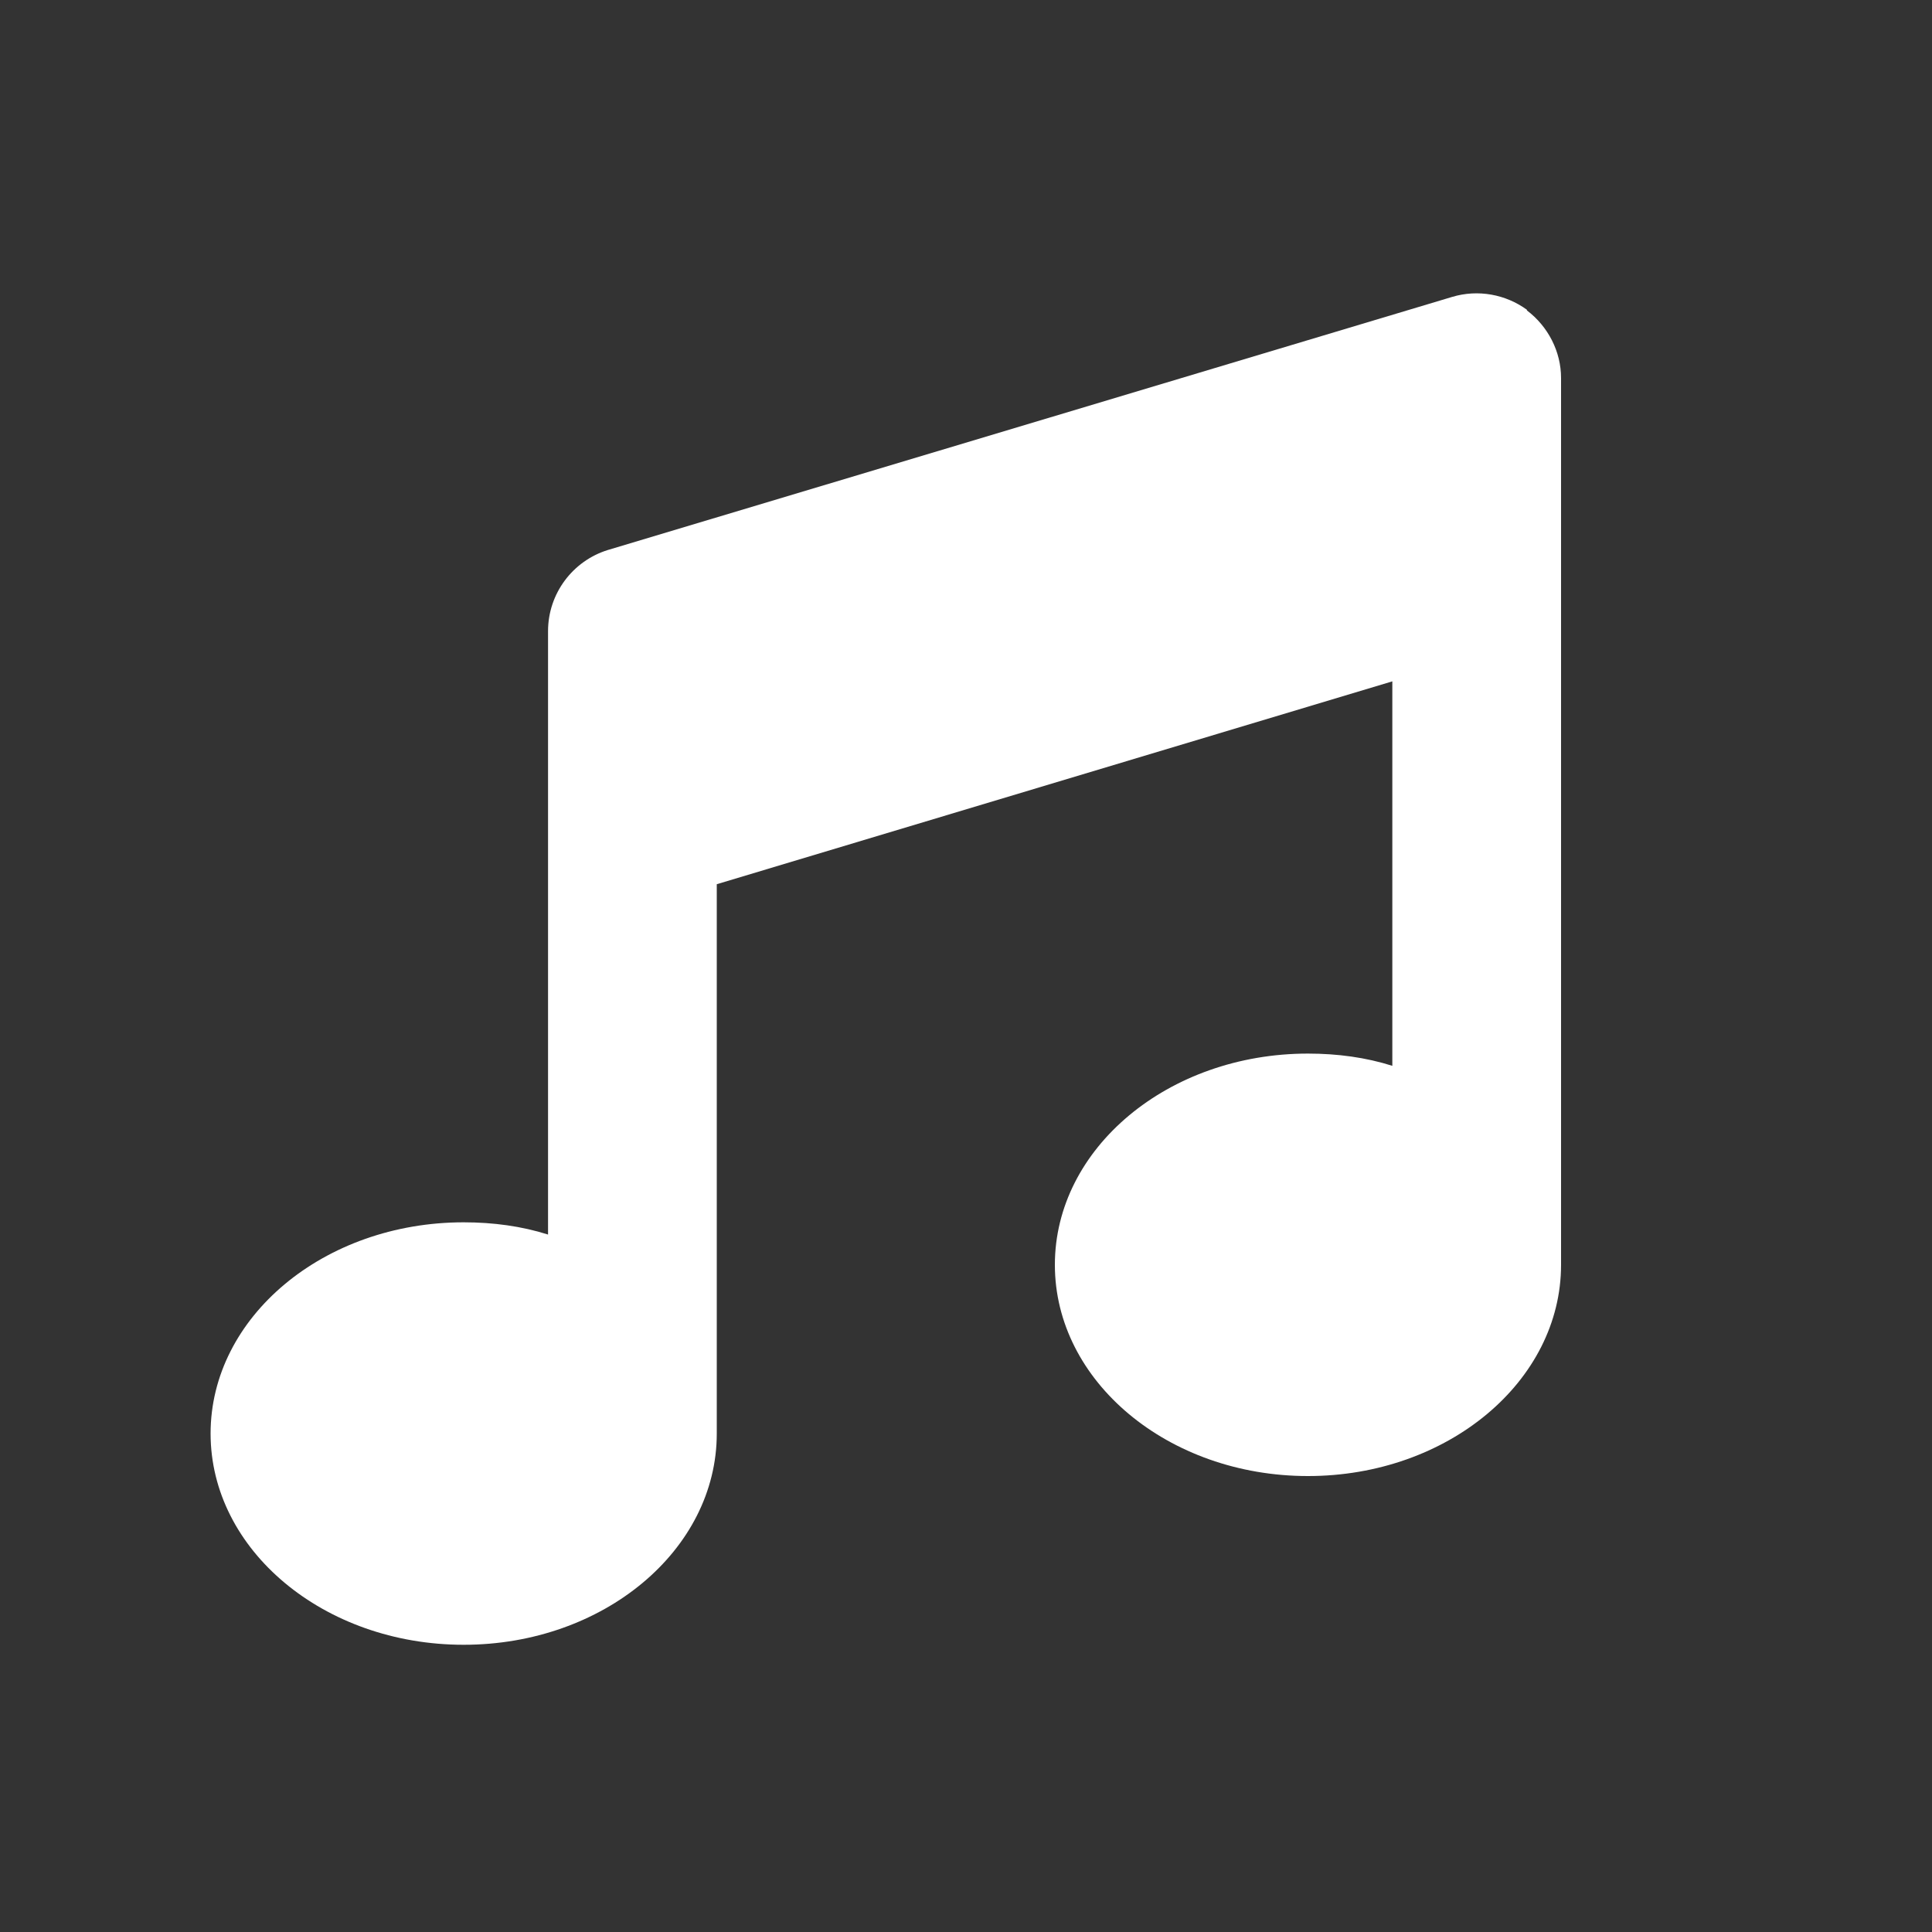 <?xml version="1.0" encoding="UTF-8"?>
<svg id="Layer_1" xmlns="http://www.w3.org/2000/svg" version="1.1" viewBox="0 0 30 30">
  <rect x="0" y="0" width="30" height="30" fill="#333333" stroke="none"/>
  <!-- Generator: Adobe Illustrator 29.6.0, SVG Export Plug-In . SVG Version: 2.1.1 Build 142)  -->
  <defs>
    <style>
      .st0 {
        isolation: isolate;
      }

      .st1 {
        fill: #fff;
      }
    </style>
  </defs>
  <g class="st0">
    <path class="st1" d="M23.71,4.82c.33.25.53.64.53,1.05v13.77c0,1.81-1.76,3.28-3.93,3.28s-3.93-1.47-3.93-3.28,1.76-3.28,3.93-3.28c.46,0,.9.06,1.31.19v-5.97l-10.49,3.15v8.53c0,1.81-1.76,3.28-3.93,3.28s-3.93-1.47-3.93-3.28,1.76-3.28,3.93-3.28c.46,0,.9.06,1.31.19v-9.37c0-.58.38-1.09.93-1.26l13.11-3.93c.4-.12.83-.04,1.16.2Z"/>
  </g>
</svg>